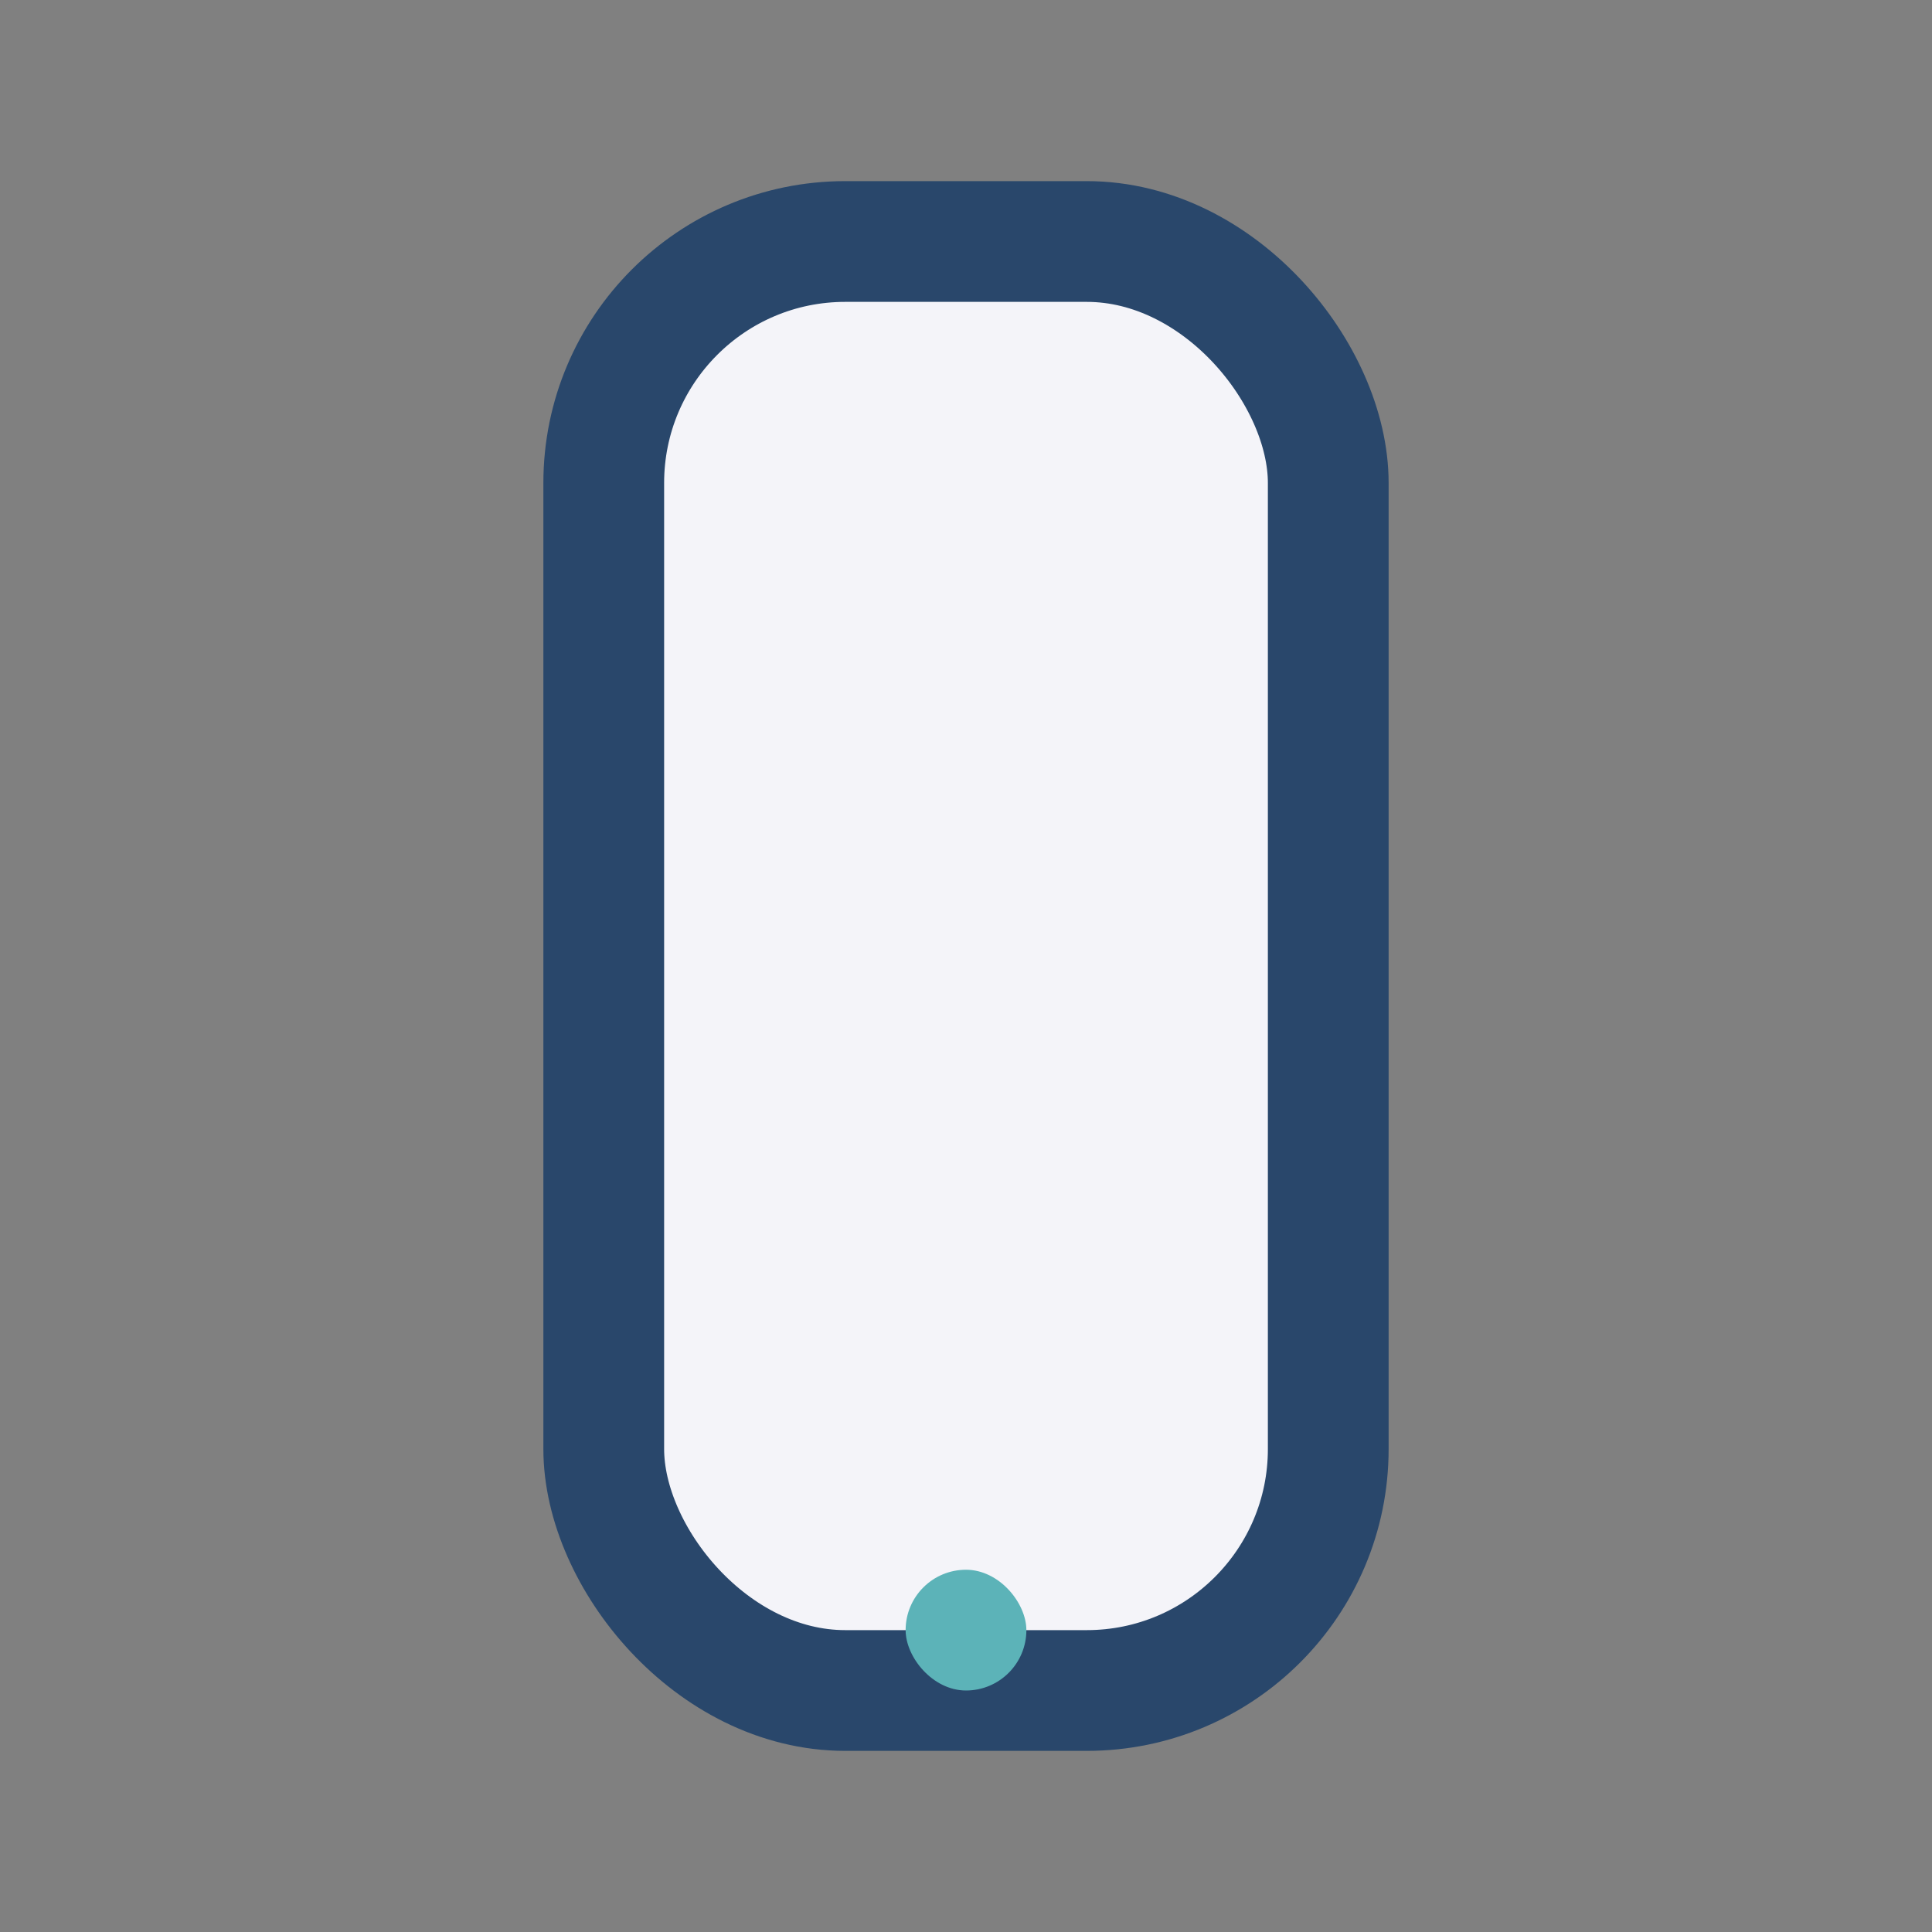 <?xml version="1.0" encoding="UTF-8"?>
<svg xmlns="http://www.w3.org/2000/svg" width="32" height="32" viewBox="0 0 32 32"><rect x="0" y="0" width="32" height="32" fill="#808080" stroke="none"/><rect x="10" y="4" width="12" height="24" rx="4" fill="#F4F4F9" stroke="#29476B" stroke-width="2"/><rect x="15" y="26" width="2" height="2" rx="1" fill="#5CB3B8"/></svg>